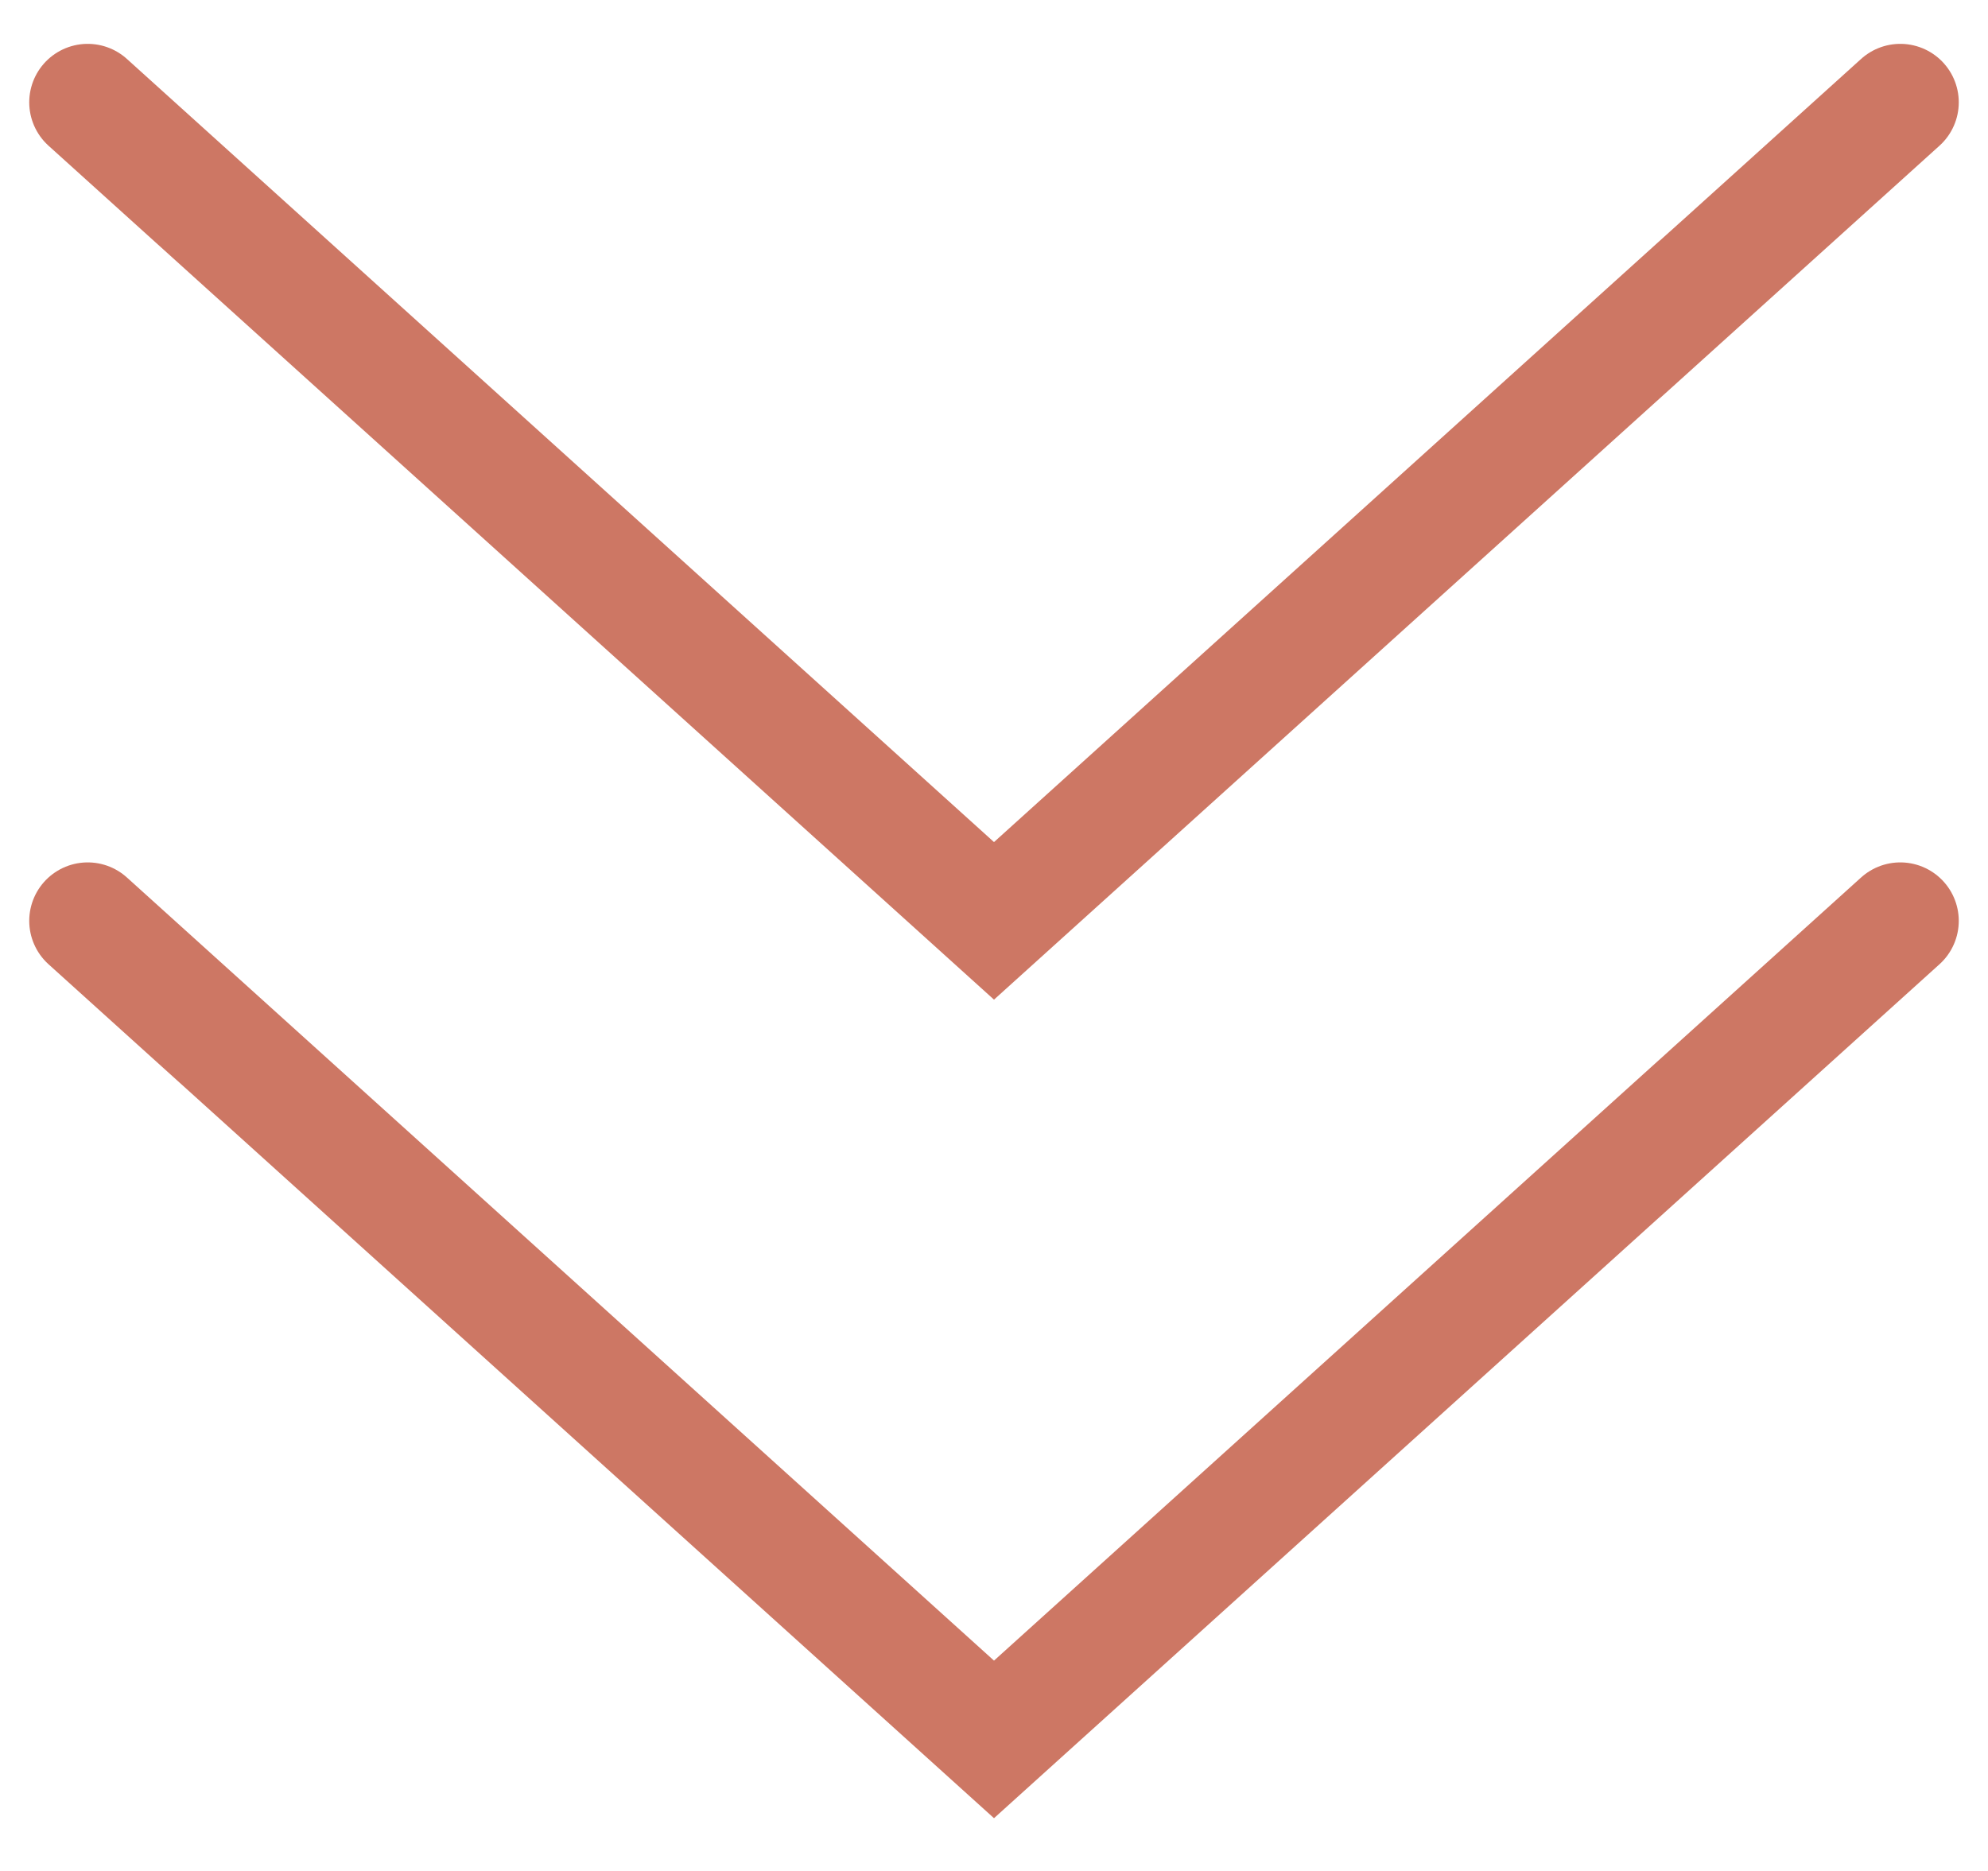  <svg
            width="34"
            height="32"
            viewBox="0 0 34 32"
            fill="none"
            xmlns="http://www.w3.org/2000/svg"
          >
            <path
              d="M1.5 1.75L17 15.75L32.5 1.75"
              stroke="#CD7764"
              stroke-width="2"
              stroke-linecap="round"
            />
            <path
              d="M1.5 15.75L17 29.75L32.5 15.75"
              stroke="#CD7764"
              stroke-width="2"
              stroke-linecap="round"
            />
          </svg>